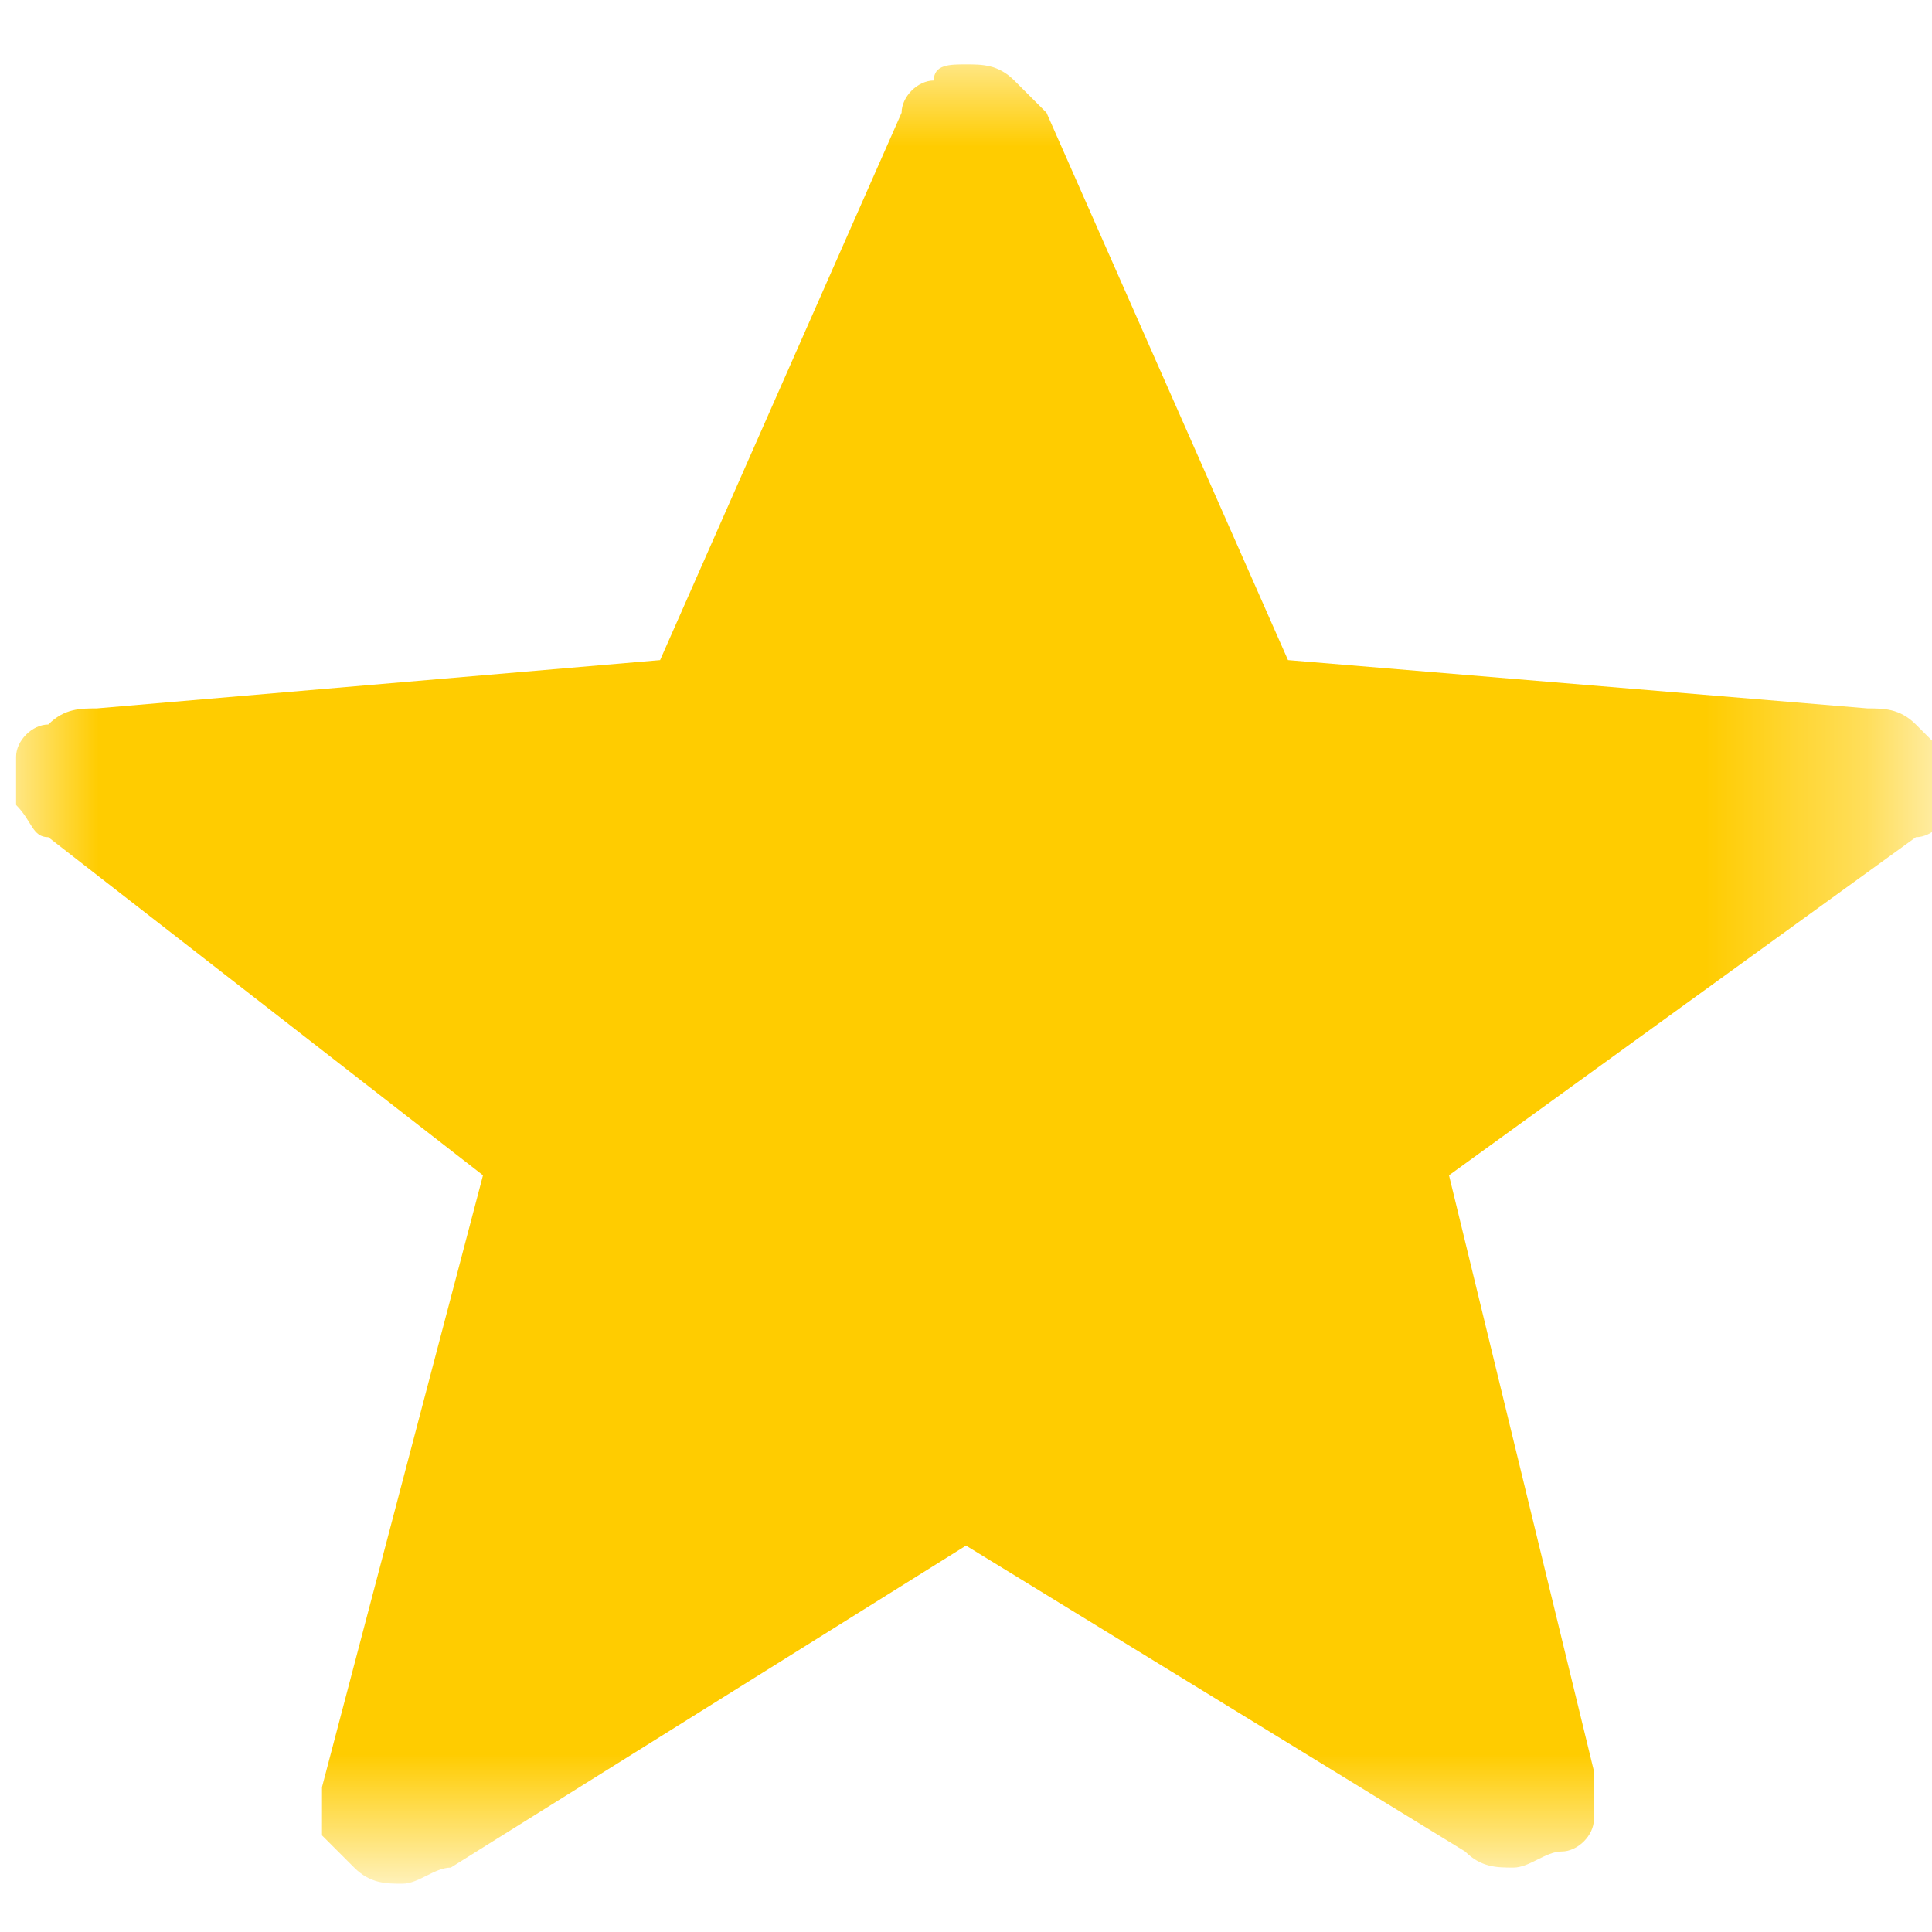 <?xml version="1.0" encoding="utf-8"?>
<!-- Generator: Adobe Illustrator 27.8.0, SVG Export Plug-In . SVG Version: 6.00 Build 0)  -->
<svg version="1.1" id="Layer_1" xmlns="http://www.w3.org/2000/svg" xmlns:xlink="http://www.w3.org/1999/xlink" x="0px" y="0px"
	 viewBox="0 0 12 12" style="enable-background:new 0 0 12 12;" xml:space="preserve">
<style type="text/css">
	.st0{fill:#FFFFFF;filter:url(#Adobe_OpacityMaskFilter);}
	.st1{mask:url(#mask0_293_3352_00000083774097395662011900000002967494408160889785_);}
	.st2{fill-rule:evenodd;clip-rule:evenodd;fill:#FFCC00;}
</style>
<defs>
	<filter id="Adobe_OpacityMaskFilter" filterUnits="userSpaceOnUse" x="0.1" y="0.4" width="11.8" height="11.3">
		<feColorMatrix  type="matrix" values="1 0 0 0 0  0 1 0 0 0  0 0 1 0 0  0 0 0 1 0"/>
	</filter>
</defs>
<mask maskUnits="userSpaceOnUse" x="0.1" y="0.4" width="11.8" height="11.3" id="mask0_293_3352_00000083774097395662011900000002967494408160889785_">
	<path class="st0" d="M0.1,0.3h11.8v11.8H0.1V0.3z"/>
</mask>
<g class="st1">
	<path class="st2" d="M6,9.6l-3.2,2c-0.1,0-0.2,0.1-0.3,0.1c-0.1,0-0.2,0-0.3-0.1c-0.1-0.1-0.1-0.1-0.2-0.2c0-0.1,0-0.2,0-0.3L3,7.3
		L0.3,5.2C0.2,5.2,0.2,5.1,0.1,5c0-0.1,0-0.2,0-0.3c0-0.1,0.1-0.2,0.2-0.2c0.1-0.1,0.2-0.1,0.3-0.1l3.5-0.3l1.5-3.4
		c0-0.1,0.1-0.2,0.2-0.2C5.8,0.4,5.9,0.4,6,0.4c0.1,0,0.2,0,0.3,0.1c0.1,0.1,0.1,0.1,0.2,0.2l1.5,3.4l3.6,0.3c0.1,0,0.2,0,0.3,0.1
		c0.1,0.1,0.1,0.1,0.2,0.2c0,0.1,0,0.2,0,0.3c0,0.1-0.1,0.2-0.2,0.2L9,7.3L9.9,11c0,0.1,0,0.2,0,0.3c0,0.1-0.1,0.2-0.2,0.2
		s-0.2,0.1-0.3,0.1c-0.1,0-0.2,0-0.3-0.1L6,9.6L6,9.6z"/>
</g>
</svg>
